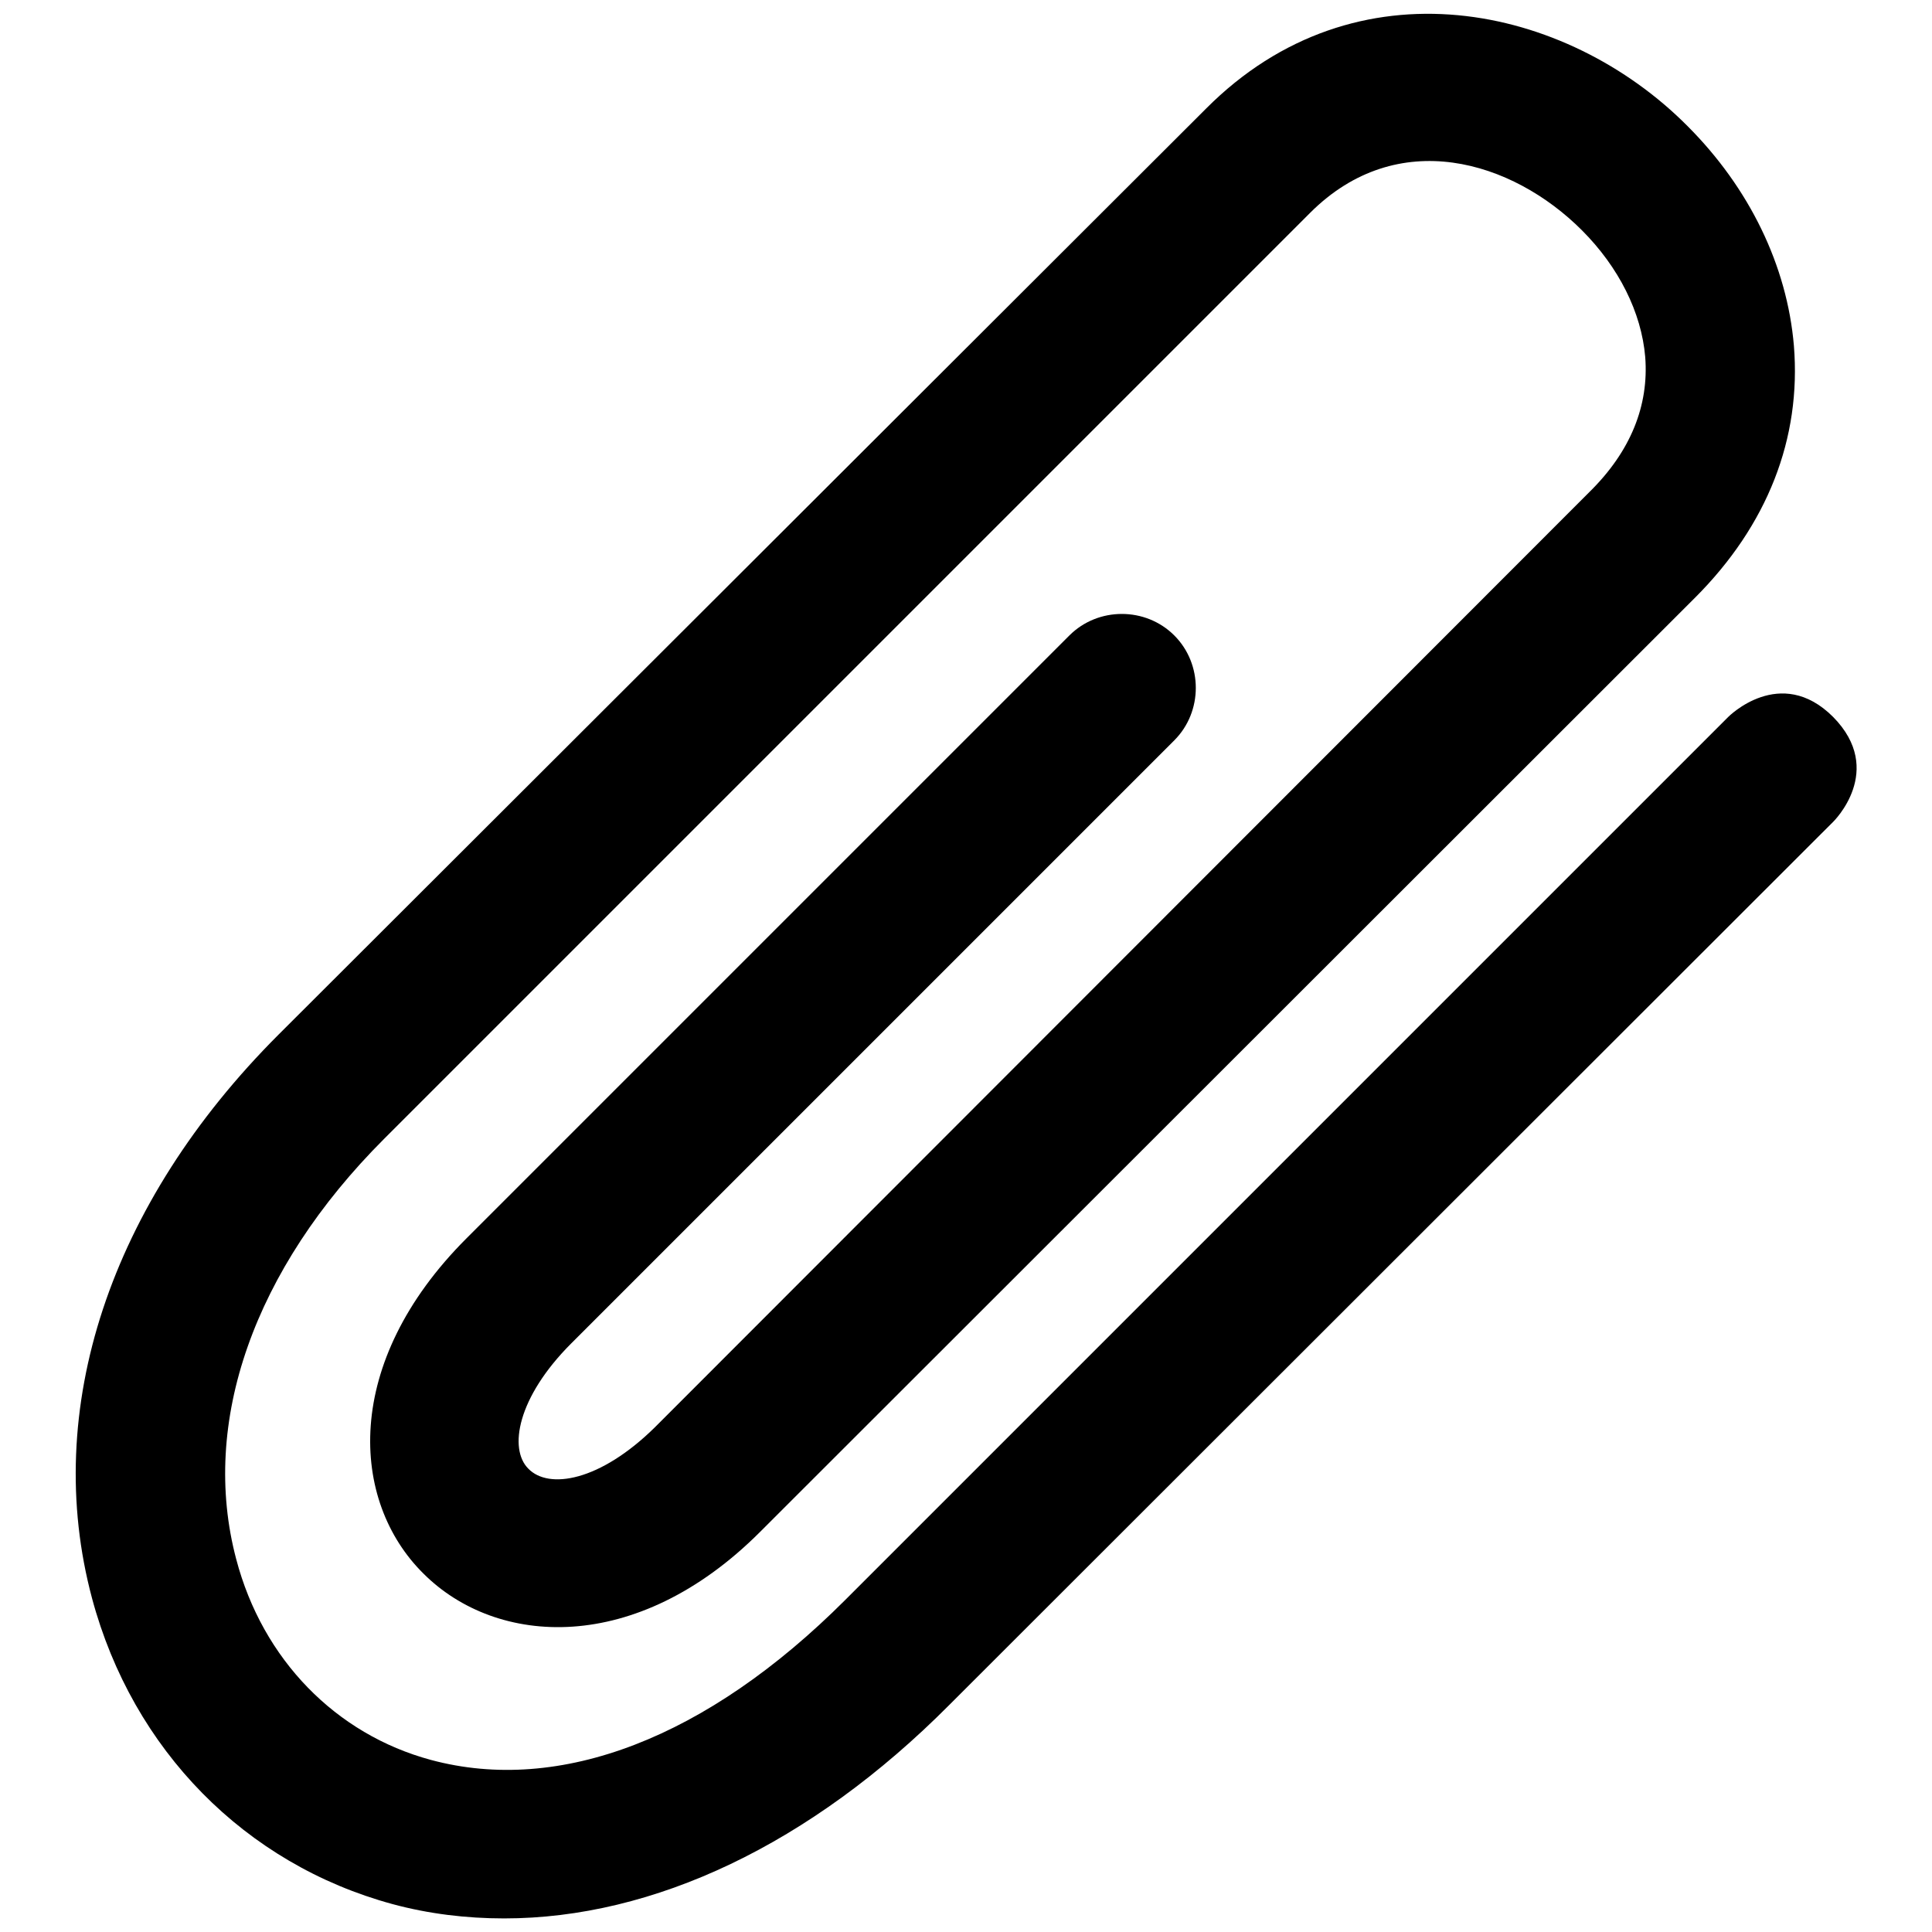 <?xml version="1.0" encoding="utf-8"?>
<!-- Svg Vector Icons : http://www.onlinewebfonts.com/icon -->
<!DOCTYPE svg PUBLIC "-//W3C//DTD SVG 1.1//EN" "http://www.w3.org/Graphics/SVG/1.1/DTD/svg11.dtd">
<svg version="1.1" xmlns="http://www.w3.org/2000/svg" xmlns:xlink="http://www.w3.org/1999/xlink" x="0px" y="0px" viewBox="0 0 256 256" enable-background="new 0 0 256 256" xml:space="preserve">
<g><g><path fill="#000000" d="M242.9,95c-7-7-13.9,0-13.9,0l-117,117c-18.3,18.3-37.8,25.8-54.9,21.2c-12.6-3.4-22.3-13.3-25.8-26.6c-4.8-18.1,2.3-38.4,19.6-55.7L173.6,28.2c11.6-11.6,26.8-6.9,36,2.3c4.9,4.9,7.9,10.9,8.4,16.8c0.5,6.4-1.9,12.5-7.4,17.9L86.8,189.1c-7.3,7.2-14.1,8.3-16.8,5.5c-2.6-2.6-1.5-9.4,5.7-16.6l79.9-79.9c3.8-3.8,3.8-10.1,0-13.9c-3.8-3.8-10.1-3.8-13.9,0l-79.9,79.9c-16.5,16.5-15.4,34.8-5.7,44.4c9.7,9.7,28.2,10.9,44.6-5.5L224.6,79.2c9.6-9.6,14.1-21.1,13.1-33.4c-0.9-10.6-5.9-20.9-14.1-29.1c-16-16.1-43.9-22.3-63.8-2.3L36.9,137.1c-22.4,22.4-31.4,49.7-24.7,74.7c5.4,20.1,20.3,35.2,39.8,40.5c4.8,1.3,9.8,1.9,14.8,1.9c19.8,0,40.6-9.8,59-28.3l117.1-117C242.9,108.9,249.9,102.1,242.9,95z"/></g></g>
</svg>